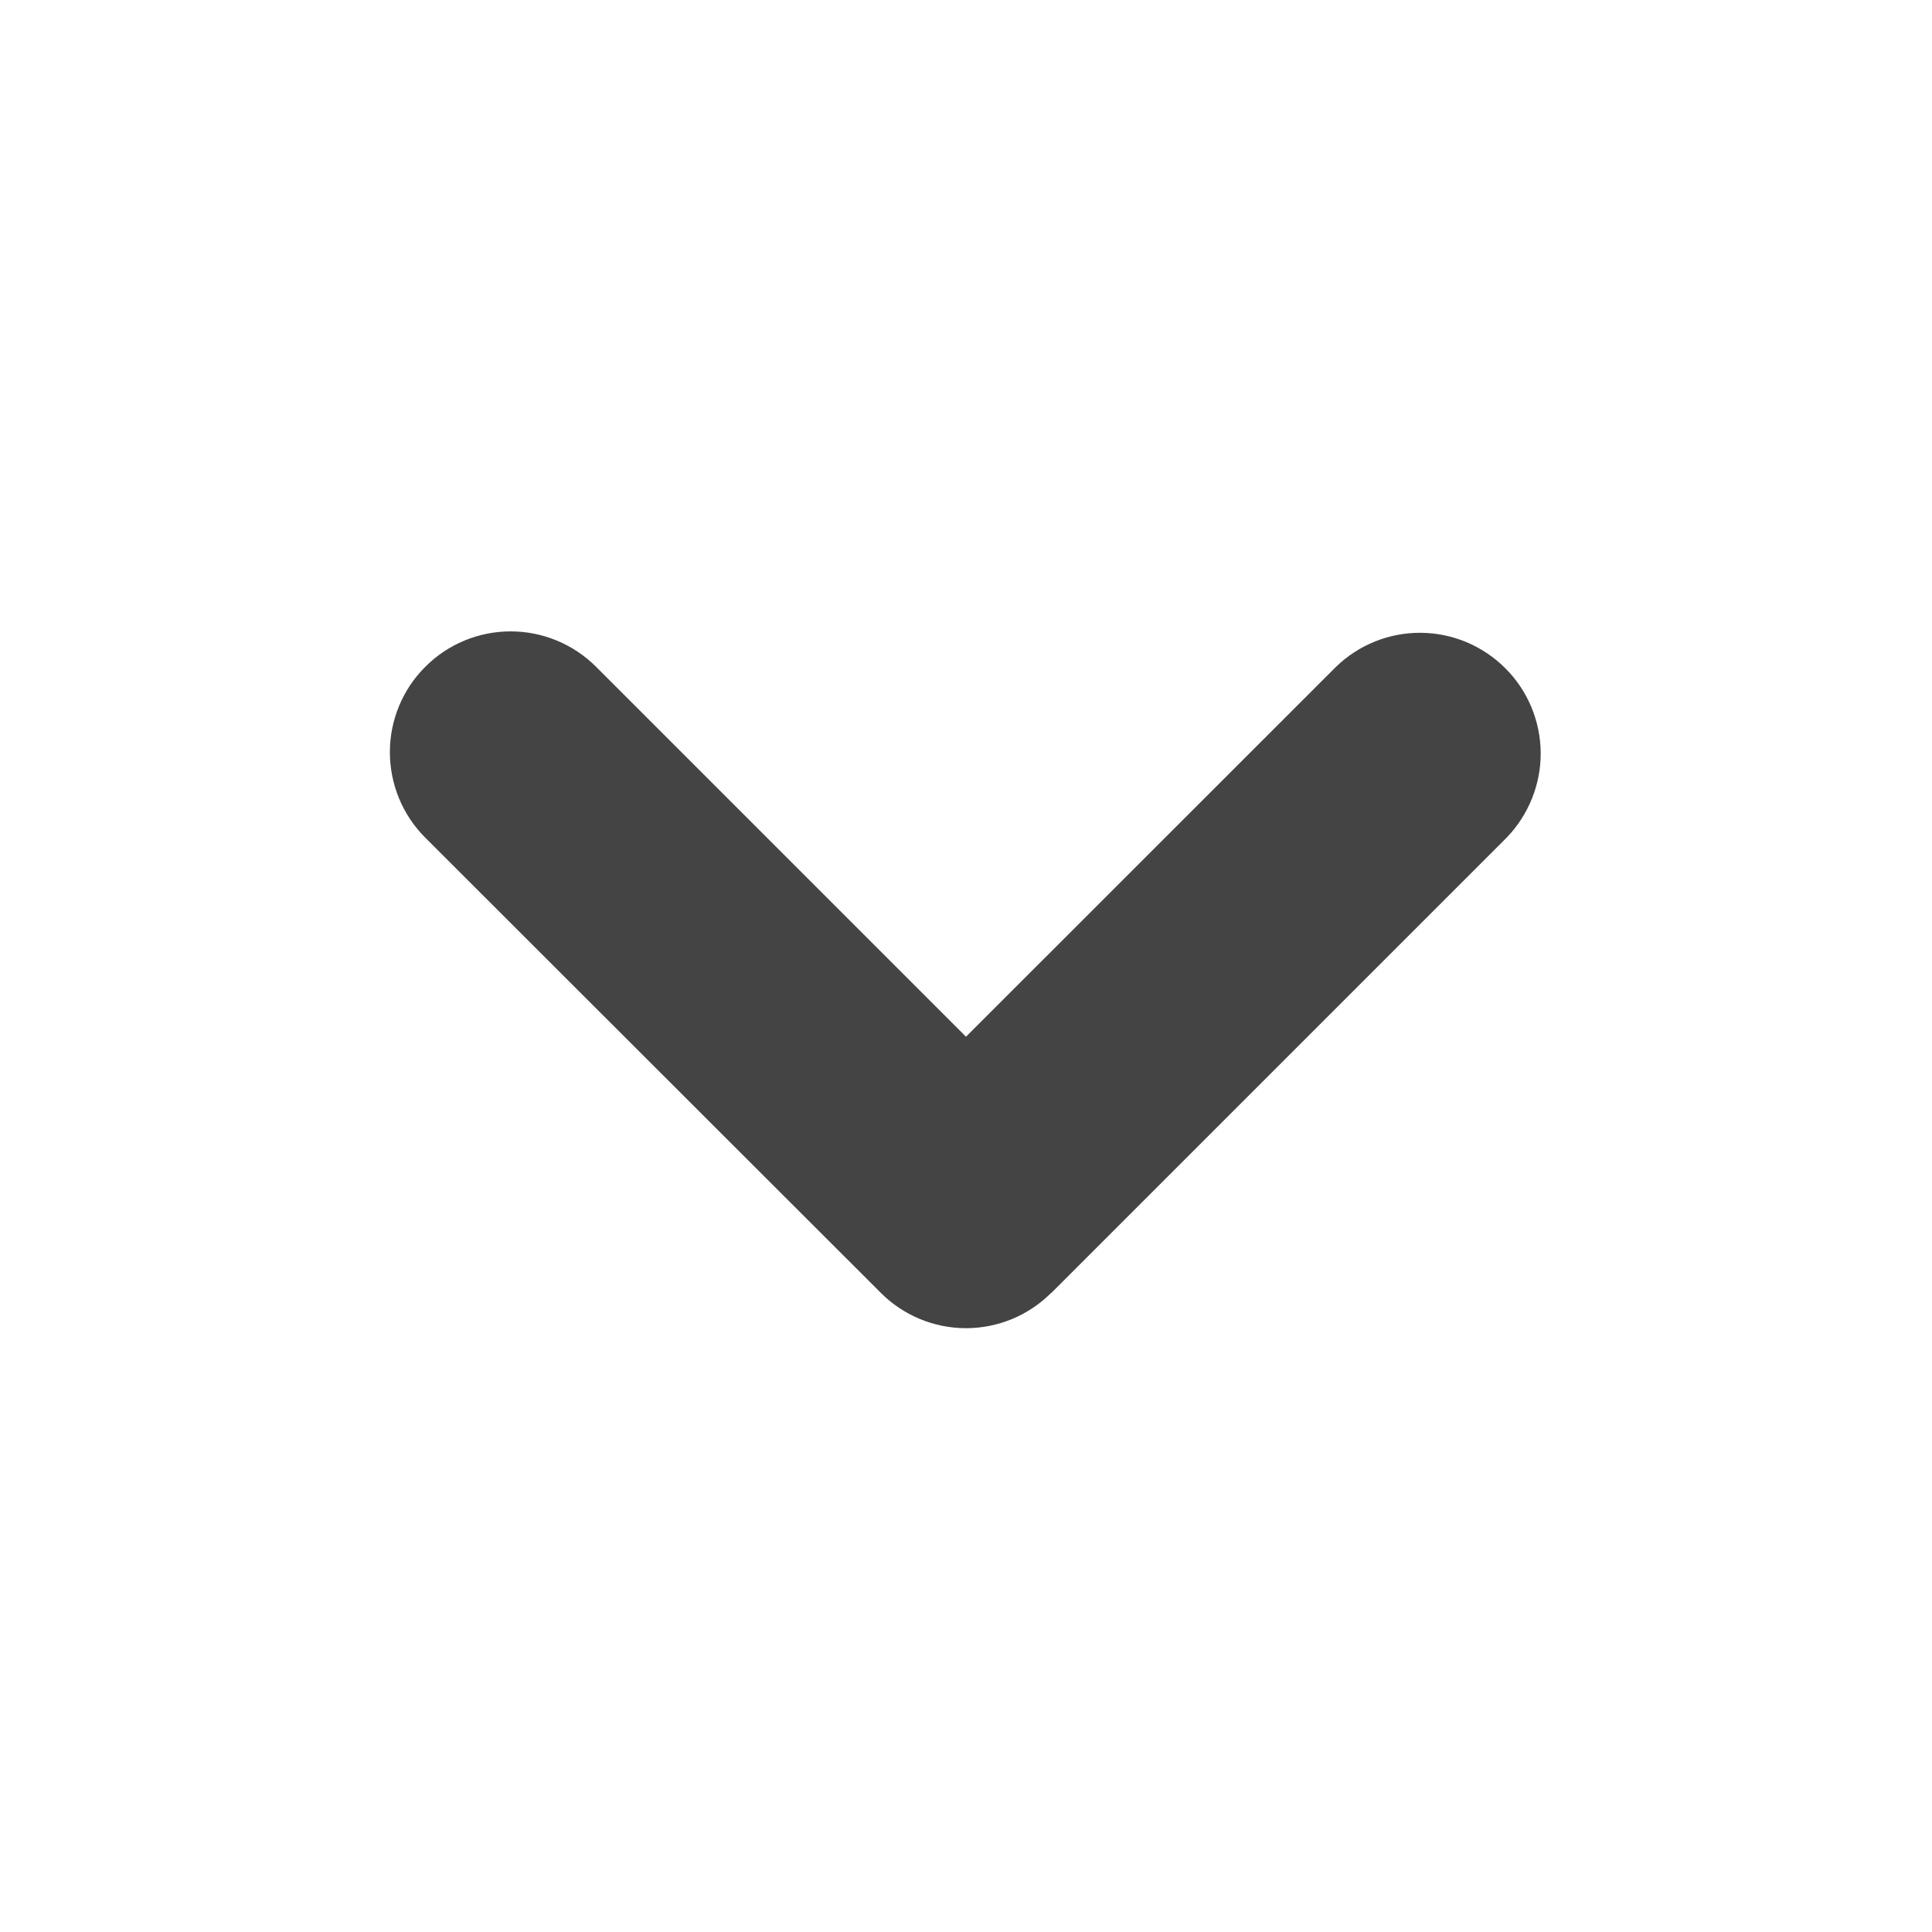 <?xml version="1.0" encoding="utf-8"?>
<svg xmlns="http://www.w3.org/2000/svg" fill="none" height="100%" overflow="visible" preserveAspectRatio="none" style="display: block;" viewBox="0 0 15 15" width="100%">
<g clip-path="url(#clip0_0_3336)" id="mingcute:down-fill">
<g id="Group">
<g id="Vector">
</g>
<path clip-rule="evenodd" d="M8.162 10.037C7.987 10.213 7.748 10.312 7.5 10.312C7.252 10.312 7.013 10.213 6.838 10.037L3.301 6.503C3.125 6.327 3.027 6.088 3.027 5.839C3.027 5.591 3.126 5.352 3.302 5.177C3.477 5.001 3.716 4.902 3.965 4.902C4.213 4.902 4.452 5.001 4.628 5.177L7.5 8.049L10.373 5.177C10.549 5.006 10.786 4.911 11.032 4.913C11.278 4.915 11.513 5.014 11.687 5.188C11.861 5.361 11.959 5.596 11.962 5.842C11.964 6.088 11.869 6.325 11.699 6.502L8.163 10.038L8.162 10.037Z" fill="#444444" fill-rule="evenodd" id="Vector_2"/>
</g>
</g>
<defs>
<clipPath id="clip0_0_3336">
<rect fill="white" height="15" width="15"/>
</clipPath>
</defs>
</svg>